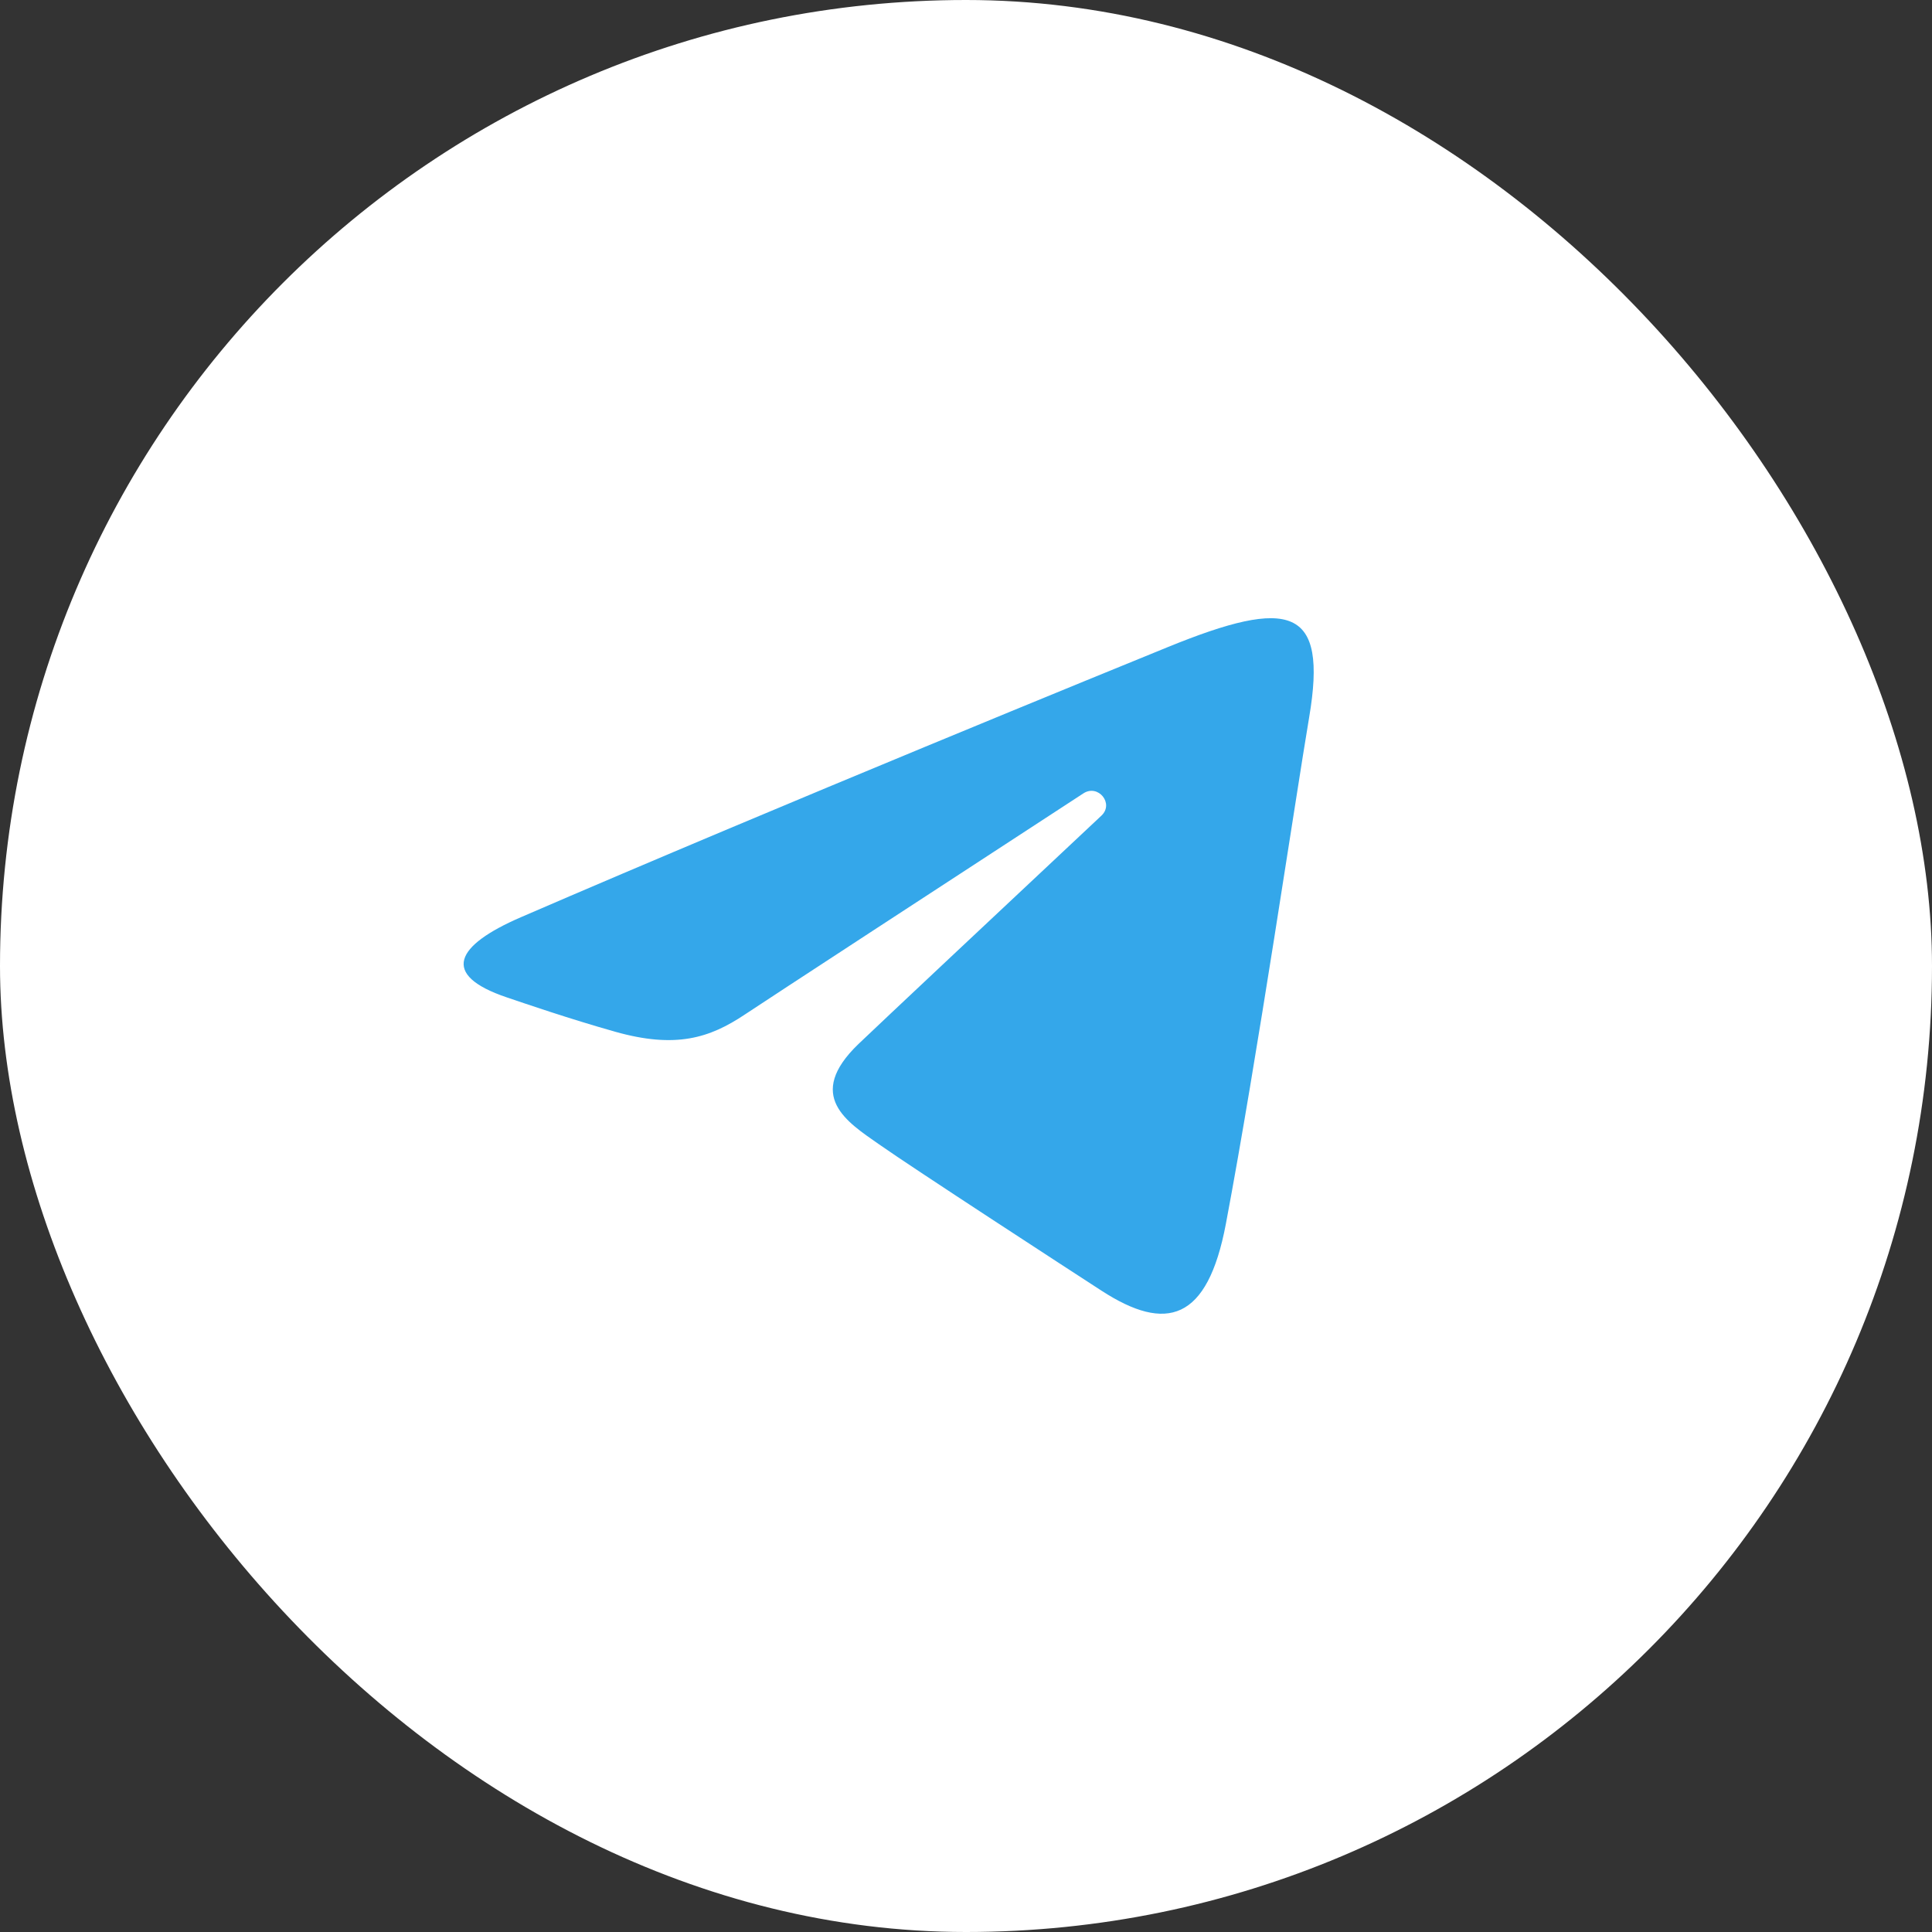 <?xml version="1.0" encoding="UTF-8"?> <svg xmlns="http://www.w3.org/2000/svg" width="60" height="60" viewBox="0 0 60 60" fill="none"><rect x="0" y="0" width="60" height="60" fill="#333333" stroke="none"/><rect width="60" height="60" rx="30" fill="white"></rect><path d="M16.177 28.485C24.301 24.972 34.813 20.689 36.265 20.097C40.071 18.545 41.239 18.842 40.657 22.278C40.239 24.748 39.032 32.923 38.07 38.012C37.499 41.03 36.218 41.388 34.206 40.082C33.237 39.454 28.35 36.277 27.289 35.531C26.321 34.852 24.986 34.034 26.66 32.423C27.257 31.85 31.163 28.183 34.207 25.329C34.605 24.955 34.104 24.339 33.644 24.64C29.542 27.314 23.854 31.025 23.13 31.508C22.036 32.238 20.985 32.573 19.1 32.04C17.675 31.638 16.284 31.159 15.743 30.976C13.656 30.272 14.152 29.361 16.177 28.485Z" fill="#34A7EA"></path></svg> 